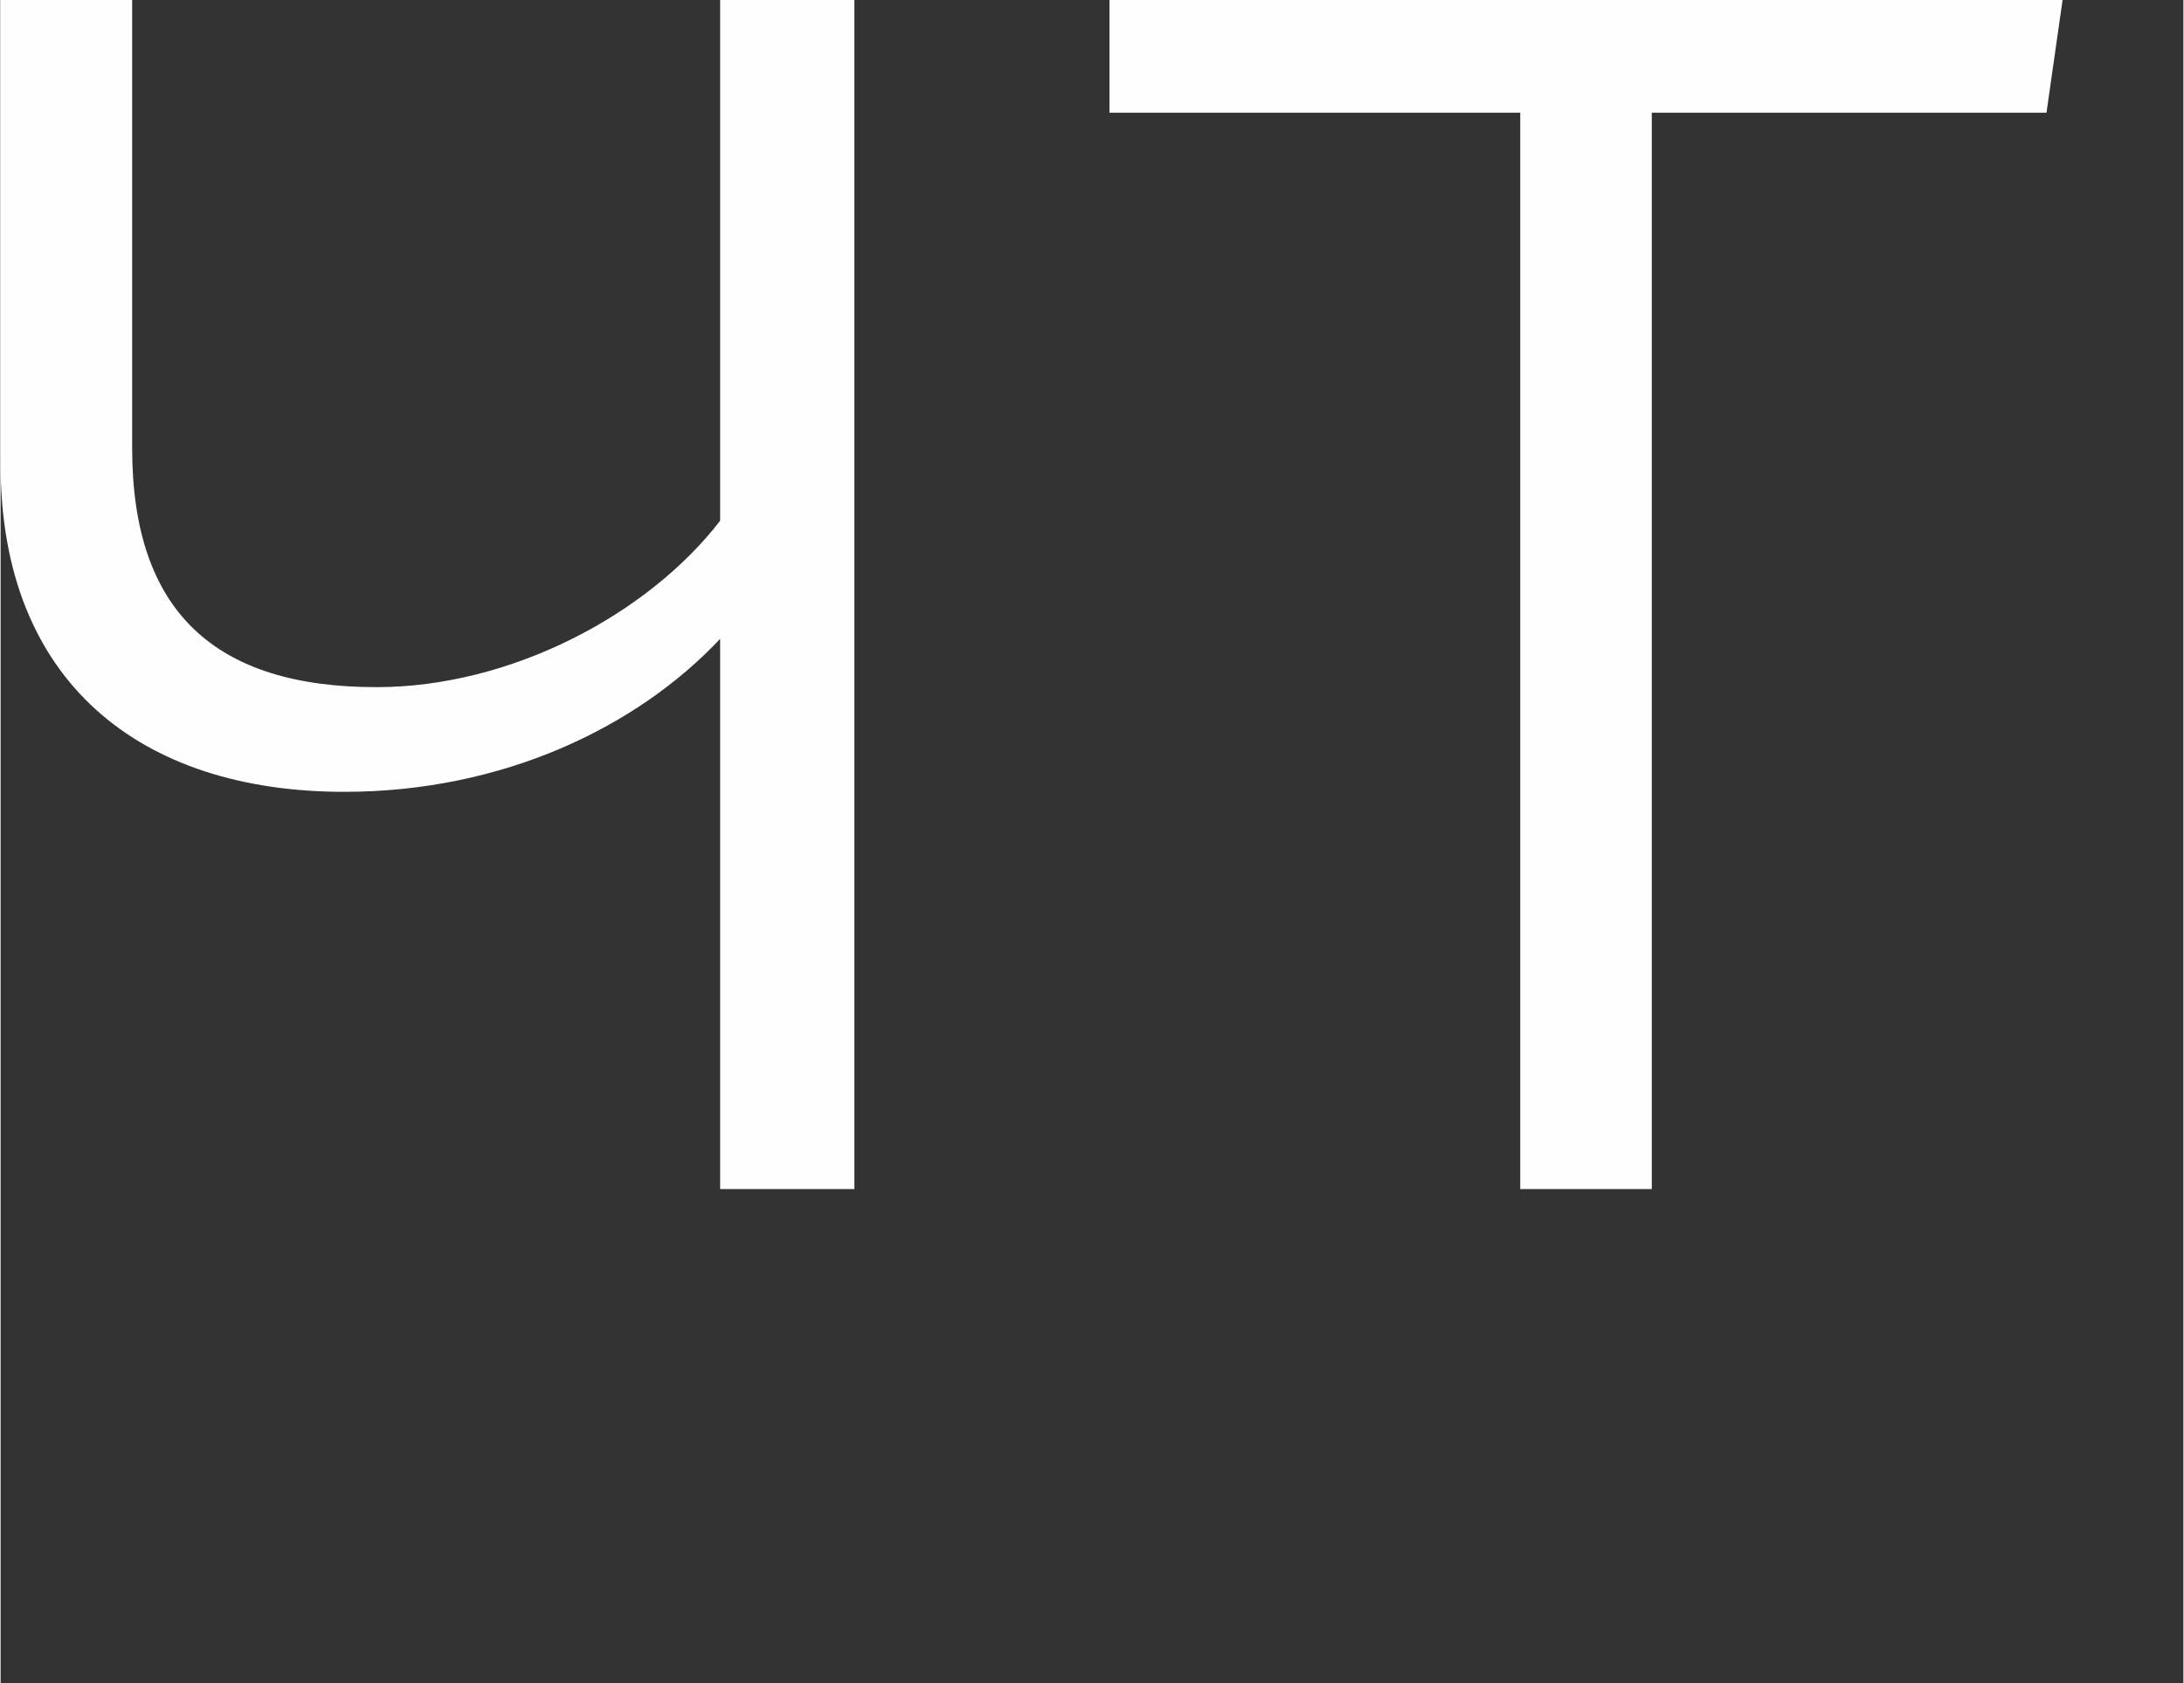<?xml version="1.0" encoding="UTF-8"?>
<!DOCTYPE svg PUBLIC "-//W3C//DTD SVG 1.1//EN" "http://www.w3.org/Graphics/SVG/1.1/DTD/svg11.dtd">
<!-- Creator: CorelDRAW X8 -->
<svg xmlns="http://www.w3.org/2000/svg" xml:space="preserve" width="8.128mm" height="6.265mm" version="1.1" style="shape-rendering:geometricPrecision; text-rendering:geometricPrecision; image-rendering:optimizeQuality; fill-rule:evenodd; clip-rule:evenodd"
viewBox="0 0 813 627"
 xmlns:xlink="http://www.w3.org/1999/xlink">
 <rect x="0" y="0" width="813" height="627" fill="#333333" stroke="none"/>
 <defs>
  <style type="text/css">
   <![CDATA[
    .fil0 {fill:#FEFEFE;fill-rule:nonzero}
   ]]>
  </style>
 </defs>
 <g id="Слой_x0020_1">
  <path class="fil0" d="M318 0l-50 0 0 194c-27,35 -78,62 -128,62 -60,0 -91,-28 -91,-89l0 -167 -49 0 0 173c0,81 52,122 128,122 59,0 109,-24 140,-57l0 205 50 0 0 -443zm444 42l6 -42 -355 0 0 42 153 0 0 401 49 0 0 -401 147 0z"/>
 </g>
</svg>
